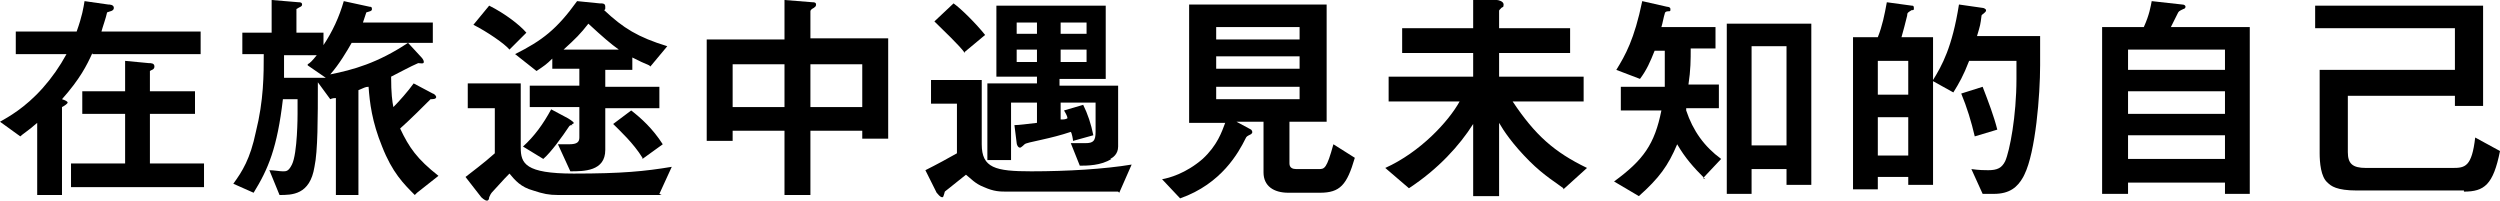 <?xml version="1.0" encoding="UTF-8"?>
<svg id="_レイヤー_1" data-name="レイヤー 1" xmlns="http://www.w3.org/2000/svg" width="221.8" height="17.8" version="1.1" viewBox="0 0 221.8 17.8">
  <defs>
    <style>
      .cls-1 {
        fill: #000;
        stroke-width: 0px;
      }
    </style>
  </defs>
  <path class="cls-1" d="M8.2,4.7c-.5,1.1-1.1,2.3-2.7,4.1.3.1.5.2.5.3s-.3.3-.5.4v7.8h-2.2v-6.4c-.8.7-1.3,1-1.5,1.2l-1.8-1.3c.7-.4,2.2-1.2,3.8-3,.8-.9,1.5-1.9,2.1-3H1.4v-2h5.4c.5-1.4.6-2.1.7-2.7l2.1.3c.1,0,.5,0,.5.3s-.4.3-.6.4c-.1.5-.4,1.3-.5,1.7h8.8v2h-9.6ZM6.3,16.6v-2.1h4.8v-4.4h-3.8v-2h3.8v-2.7l2.1.2c.2,0,.5,0,.5.3s-.3.3-.4.4v1.8h4v2h-4v4.4h4.8v2.1H6.3Z"/>
  <path class="cls-1" d="M36.8,17.3c-1-1-2-2-2.9-4.3-.9-2.2-1.1-3.9-1.2-5.3-.3,0-.4.1-.9.3v9.3h-2v-8.6c-.1,0-.3,0-.5.1l-1.1-1.5c0,3.2,0,6.1-.3,7.5-.4,2.5-2,2.5-3.1,2.5l-.9-2.2c.4,0,.9.1,1.2.1s.5,0,.8-.6c.5-1,.5-4.4.5-4.5,0-.4,0-.7,0-1.3h-1.3c-.5,4.3-1.3,6.2-2.6,8.3l-1.8-.8c.8-1.1,1.5-2.2,2-4.6.7-2.8.7-5.1.7-6.9h-1.9v-1.9h2.6V0l2.4.2c.1,0,.3,0,.3.2s-.2.2-.5.4v2.1h2.4v1.1c.8-1.2,1.4-2.5,1.8-3.9l2.3.5c.1,0,.2,0,.2.2s-.2.2-.5.3c-.1.3-.2.6-.3.9h6.2v1.8h-7.2c-.4.7-1.1,1.9-1.9,2.8,2-.4,4.2-1,6.9-2.8l1.2,1.3c0,0,.2.2.2.4,0,.2-.3.1-.5.1-.7.3-1.6.8-2.4,1.2,0,1.5.1,2.2.2,2.7.5-.5,1.3-1.4,1.8-2.1l1.7.9c.1,0,.3.2.3.3,0,.2-.3.2-.5.2-.5.5-1.9,1.9-2.7,2.6.8,1.7,1.5,2.7,3.4,4.2l-1.9,1.5ZM27.3,5.7c.2-.1.4-.3.8-.8h-2.9c0,.7,0,1.3,0,2h3c.1,0,.3,0,.7,0l-1.6-1.1Z"/>
  <path class="cls-1" d="M58.7,17.3h-9.2c-.8,0-1.3-.1-2.2-.4-1.1-.3-1.6-.9-2.1-1.5-.3.3-.4.4-1.4,1.5-.3.3-.3.4-.4.6,0,0,0,.3-.2.3-.2,0-.5-.3-.5-.3l-1.4-1.8c.5-.4,1.6-1.2,2.6-2.1v-4h-2.4v-2.2h4.7v5.7c0,1.4.4,2.3,4.7,2.3s6.3-.2,8.7-.6l-1.1,2.4ZM45.2,4.4c-.4-.5-2-1.6-3.2-2.2l1.4-1.7c1.4.7,2.7,1.7,3.3,2.4l-1.5,1.5ZM57.6,5.8c-.5-.2-.9-.4-1.5-.7v1.1h-2.4v1.5h4.8v1.9h-4.8v3.7c0,1.9-1.9,1.9-3.1,1.9l-1.1-2.4c.1,0,1,0,1,0,.7,0,.9-.2.9-.6v-2.7h-4.4v-1.9h4.4v-1.5h-2.4v-.9c-.5.5-.8.7-1.4,1.1l-1.9-1.5c2.4-1.2,3.7-2.2,5.5-4.7l2,.2c.3,0,.5,0,.5.3s0,.2-.1.3c1.7,1.6,3,2.4,5.6,3.2l-1.5,1.8ZM50.8,11.1c-.2,0-.2,0-.3.1-.6.9-1.6,2.3-2.3,2.9l-1.8-1.1c1-.9,1.8-2,2.5-3.3l1.5.8c0,0,.5.3.5.4s-.1.1-.2.1ZM52.2,2.1c-.7.9-1.1,1.3-2.2,2.3h4.9c-.7-.5-1.4-1.1-2.7-2.3ZM57,14c-.8-1.3-2-2.4-2.6-3l1.6-1.2c.9.7,1.9,1.6,2.8,3l-1.8,1.3Z"/>
  <path class="cls-1" d="M76.5,12.4v-.8h-4.6v5.7h-2.3v-5.7h-4.6v.9h-2.3V3.5h6.9V0l2.5.2c.1,0,.3,0,.3.2s-.1.2-.2.3c-.2.1-.3.2-.3.3v2.4h6.9v8.9h-2.3ZM69.6,5.7h-4.6v3.8h4.6v-3.8ZM76.5,5.7h-4.6v3.8h4.6v-3.8Z"/>
  <path class="cls-1" d="M99.2,17h-9.8c-.7,0-1.2,0-2.1-.4-.8-.3-1.2-.8-1.6-1.1-.4.3-1.1.9-1.5,1.2-.4.3-.4.3-.4.4-.1.3-.1.4-.2.4-.2,0-.4-.3-.5-.4l-1-2c1-.5,2.1-1.1,2.8-1.5v-4.4h-2.3v-2.1h4.5v5.7c0,2.1,1.2,2.4,4.4,2.4s6.5-.2,8.9-.6l-1.1,2.5ZM85.6,4.7c-.5-.7-1.9-2-2.7-2.8l1.7-1.6c.7.5,2,1.8,2.8,2.8l-1.8,1.5ZM98.6,14.1c-.9.6-2.2.6-2.8.6l-.8-2c.2,0,1.2,0,1.3,0,.7,0,.9-.2.9-1v-2.6h-3.1v1.5c.3,0,.4,0,.6-.1,0-.1,0-.2-.3-.7l1.7-.5c.4.8.7,1.7.9,2.7l-1.8.5c0-.1-.1-.7-.2-.8-.9.3-1.7.5-2.6.7-.9.2-1.4.3-1.5.4,0,0-.3.3-.4.3-.2,0-.3-.3-.3-.4l-.2-1.6c.4,0,1.1-.1,2-.2v-1.8h-2.3v5.1h-2.1v-6.8h4.4v-.6h-3.6V.5h9.7v6.5h-4.1v.6h5.2v5.4c0,.7-.5,1-.7,1.1ZM92,2h-1.8v1h1.8v-1ZM92,4.4h-1.8v1.1h1.8v-1.1ZM96.4,2h-2.3v1h2.3v-1ZM96.4,4.4h-2.3v1.1h2.3v-1.1Z"/>
  <path class="cls-1" d="M117,17.1h-2.7c-1.3,0-2.2-.6-2.2-1.8v-4.5h-2.4l1.3.7c0,0,.1.1.1.2s0,.1-.1.2c-.4.2-.4.2-.5.4-.6,1.2-2.1,4-5.8,5.3l-1.6-1.7c.6-.1,2.1-.5,3.6-1.8,1.3-1.2,1.7-2.4,2-3.2h-3.2V.4h12.2v10.4h-3.3v3.7c0,.4.3.5.6.5h2c.5,0,.7,0,1.3-2.2l1.9,1.2c-.7,2.4-1.3,3.1-3.1,3.1ZM115.3,2.4h-7.4v1.1h7.4v-1.1ZM115.3,5h-7.4v1.1h7.4v-1.1ZM115.3,7.7h-7.4v1.1h7.4v-1.1Z"/>
  <path class="cls-1" d="M138.7,16.7c-.5-.4-1.7-1.1-3-2.4-1.5-1.5-2.3-2.7-2.7-3.4v6.5h-2.3v-6.4c-1.2,1.9-3.1,4-5.7,5.7l-2.1-1.8c3.1-1.4,5.6-4.1,6.6-5.9h-6.3v-2.2h7.5v-2.1h-6.3v-2.2h6.3V0h2.1c.1,0,.6.1.6.4s-.1.2-.2.3c-.2.2-.2.2-.2.3v1.5h6.3v2.2h-6.3v2.1h7.5v2.2h-6.3c2,3,3.7,4.5,6.6,5.9l-2.1,1.9Z"/>
  <path class="cls-1" d="M151.3,15.9c-1.1-1.1-1.8-1.9-2.5-3.1-.8,1.9-1.6,3-3.4,4.6l-2.2-1.3c2.6-1.9,3.6-3.3,4.2-6.3h-3.6v-2.1h3.9c0-1.1,0-1.9,0-3.2h-.9c-.4,1-.7,1.7-1.3,2.5l-2.1-.8c.8-1.3,1.6-2.7,2.3-6.1l2.2.5c0,0,.3,0,.3.2s0,.2-.2.2-.3.1-.3.2c-.1.3-.2.9-.3,1.2h4.8v1.9h-2.2c0,1,0,1.9-.2,3.2h2.7v2.1h-2.9v.2c.6,1.8,1.6,3.2,3.1,4.3l-1.6,1.7ZM158.5,16.5v-1.5h-3.1v2.2h-2.2V2.1h7.5v14.3h-2.2ZM158.5,4.1h-3.1v8.8h3.1V4.1Z"/>
  <path class="cls-1" d="M179.5,15.7c-.5.9-1.2,1.5-2.6,1.5h-1l-1-2.2c.7.1,1.2.1,1.5.1.8,0,1.2-.2,1.5-.8.4-.9,1-4,1-7.3v-1.6h-4.2c-.5,1.3-.9,2-1.4,2.8l-1.8-1v9.2h-2.2v-.7h-2.7v1.1h-2.2V3.3h2.2c.4-1,.6-2,.8-3.1l2.2.3c.1,0,.2,0,.2.2s0,.2-.2.2c-.3.2-.4.2-.4.5-.2.8-.3,1.2-.5,1.9h2.8v3.8c.8-1.3,1.7-2.9,2.3-6.7l2.1.3c.1,0,.3.1.3.2s0,.1-.1.2c-.2.2-.3.2-.3.3-.1.8-.1.8-.4,1.8h5.6v2.6c0,2.6-.4,7.7-1.4,9.7ZM169.3,5.4h-2.7v3h2.7v-3ZM169.3,10.4h-2.7v3.4h2.7v-3.4ZM175.2,12.1c-.3-1.3-.7-2.6-1.2-3.8l1.9-.6c.5,1.3,1,2.6,1.3,3.8l-2,.6Z"/>
  <path class="cls-1" d="M197.4,17.2v-1h-8.6v1h-2.3V2.4h3.7c.5-1.1.6-1.8.7-2.3l2.7.3c.2,0,.3.1.3.2s-.1.2-.2.2c-.4.2-.4.2-.5.4,0,0-.5,1-.6,1.2h7v14.8h-2.3ZM197.4,4.4h-8.6v1.8h8.6v-1.8ZM197.4,8.1h-8.6v2h8.6v-2ZM197.4,12h-8.6v2.1h8.6v-2.1Z"/>
  <path class="cls-1" d="M218.6,16.9h-9.5c-1.8,0-2.3-.4-2.6-.7-.6-.5-.7-1.8-.7-2.6v-7.4h12v-3.7h-12.4V.5h14.9v8.9h-2.5v-.9h-9.5v5c0,1,.4,1.4,1.6,1.4h7.7c1.1,0,1.7-.1,2-2.7l2.2,1.2c-.6,3-1.4,3.6-3.2,3.6Z"/>
</svg>